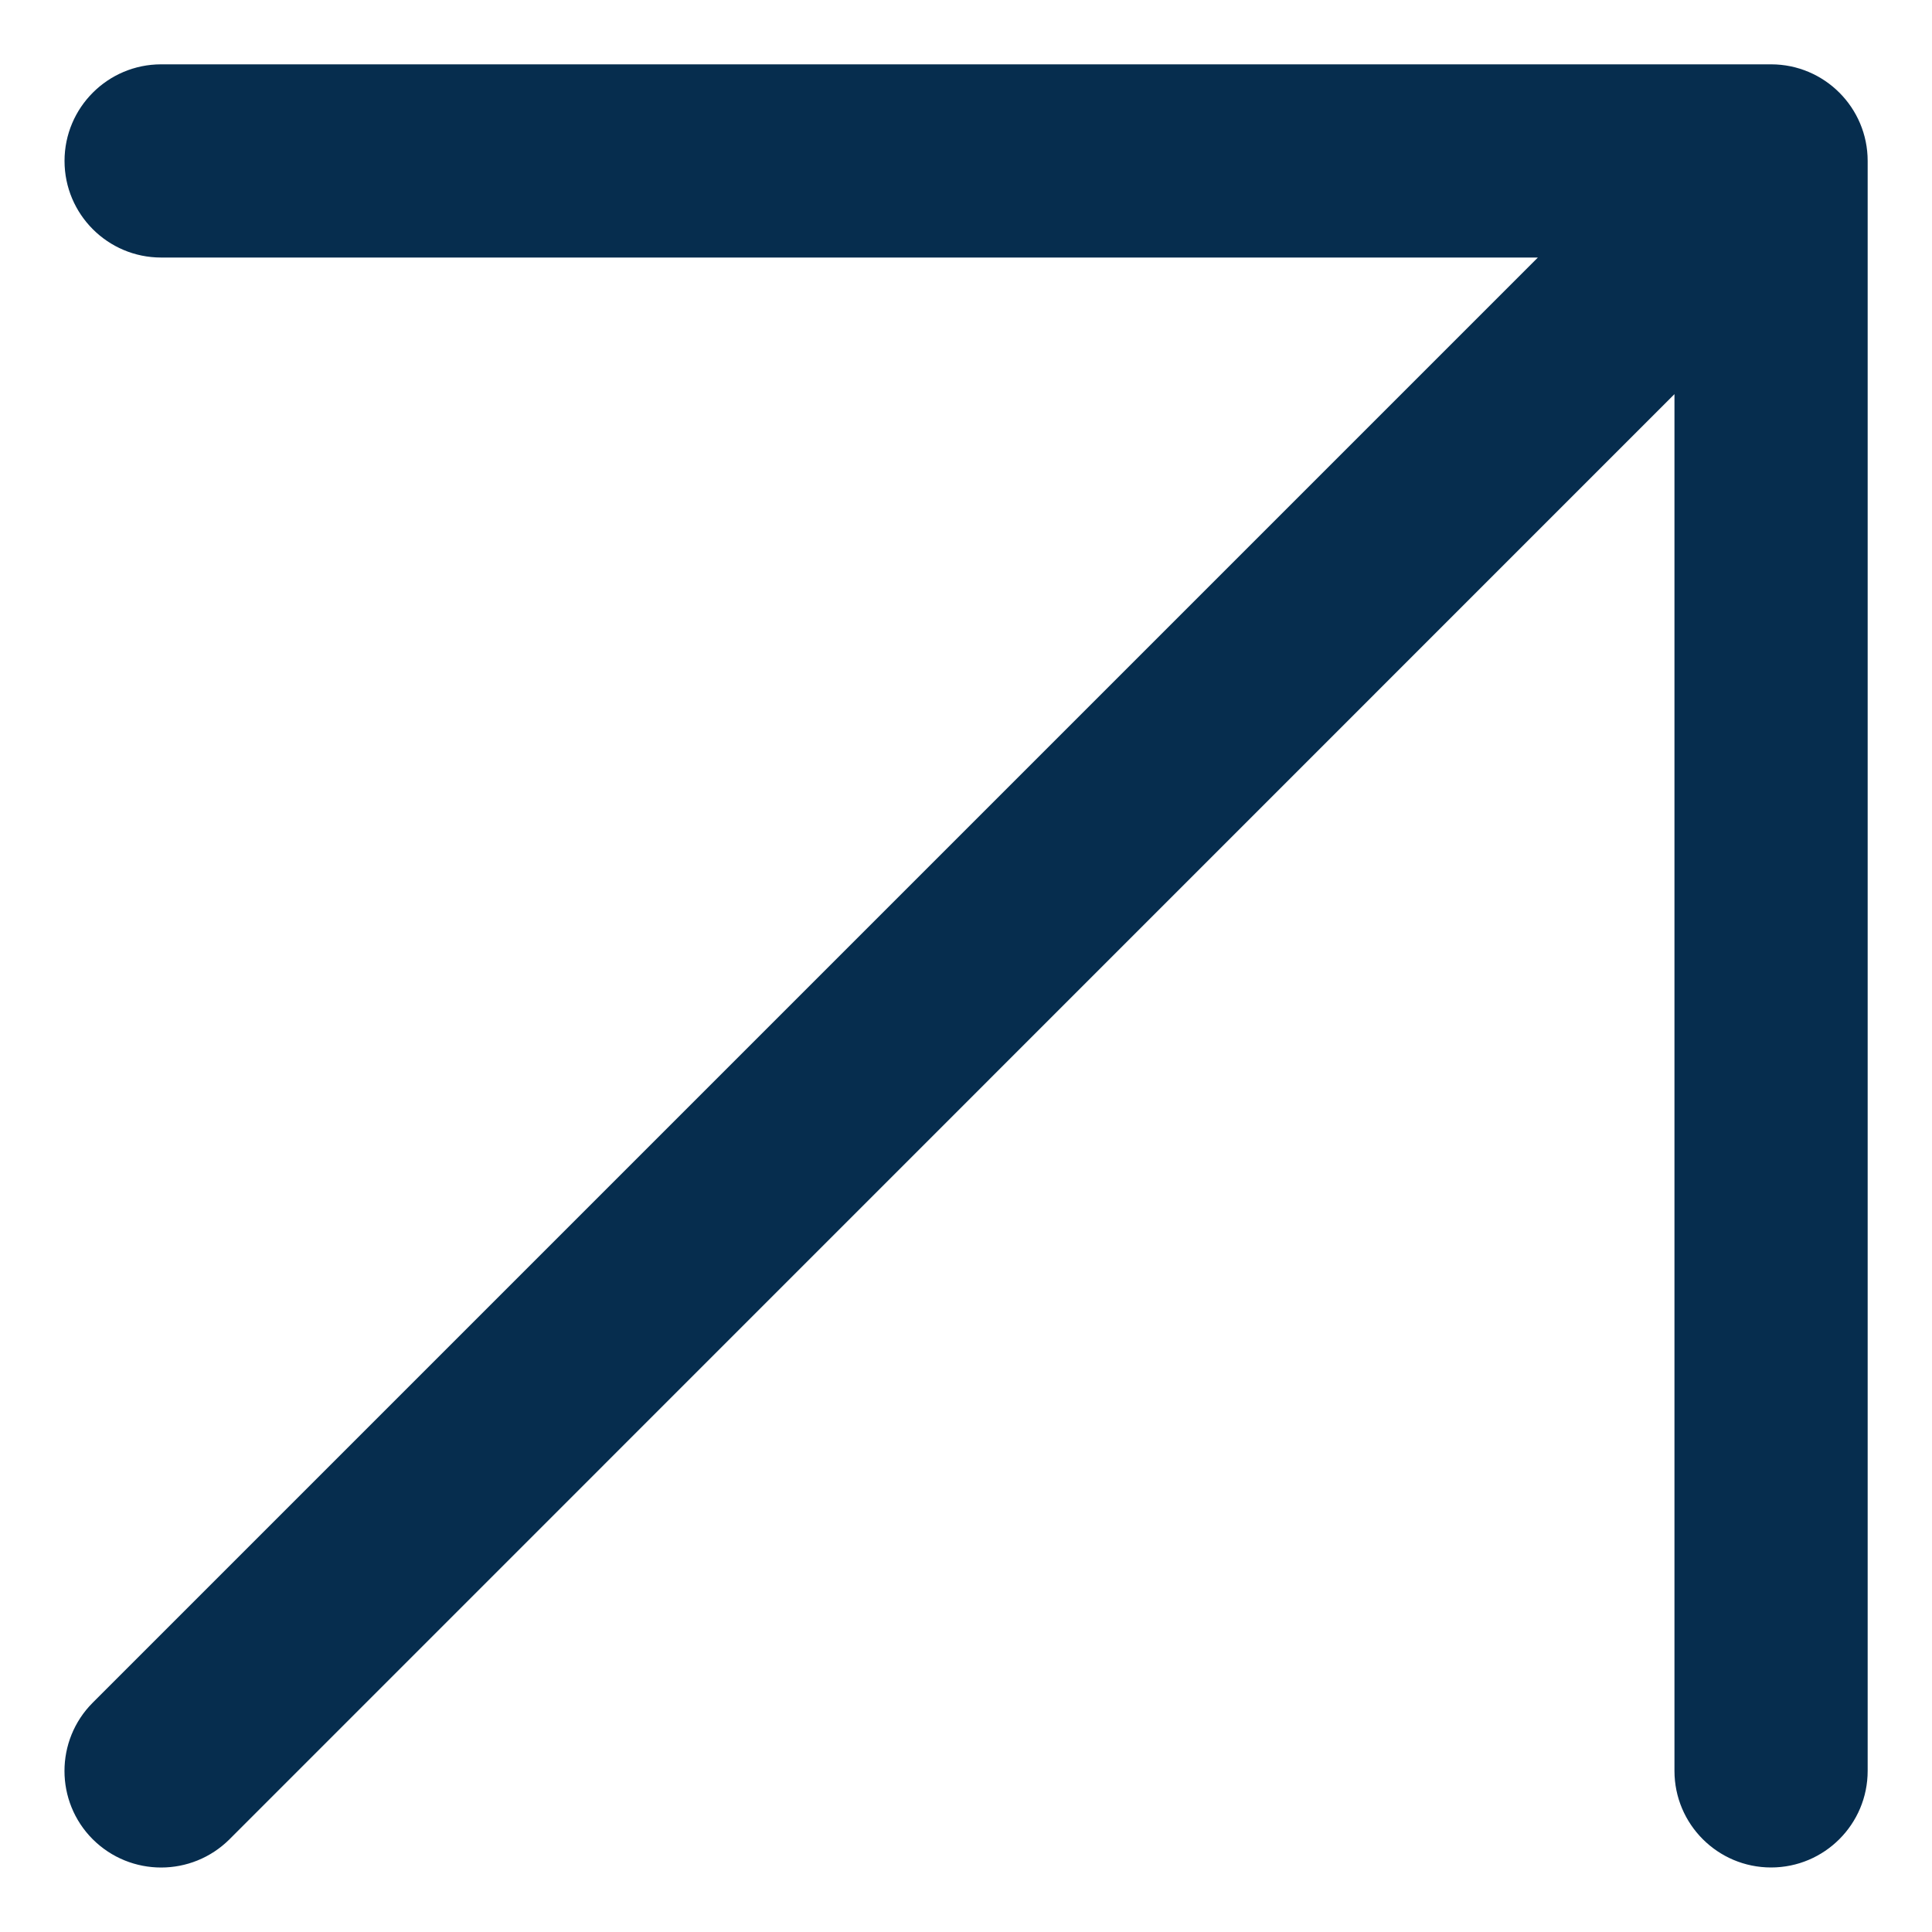 <svg width="10" height="10" viewBox="0 0 10 10" fill="none" xmlns="http://www.w3.org/2000/svg">
<path fill-rule="evenodd" clip-rule="evenodd" d="M0.834 1.333C0.558 1.333 0.334 1.109 0.334 0.833C0.334 0.557 0.558 0.333 0.834 0.333H9.167C9.443 0.333 9.667 0.557 9.667 0.833V9.166C9.667 9.442 9.443 9.666 9.167 9.666C8.891 9.666 8.667 9.442 8.667 9.166V2.04L1.188 9.52C0.992 9.715 0.676 9.715 0.48 9.52C0.285 9.325 0.285 9.008 0.48 8.813L7.96 1.333H0.834Z" fill="#062D4E"/>
</svg>
